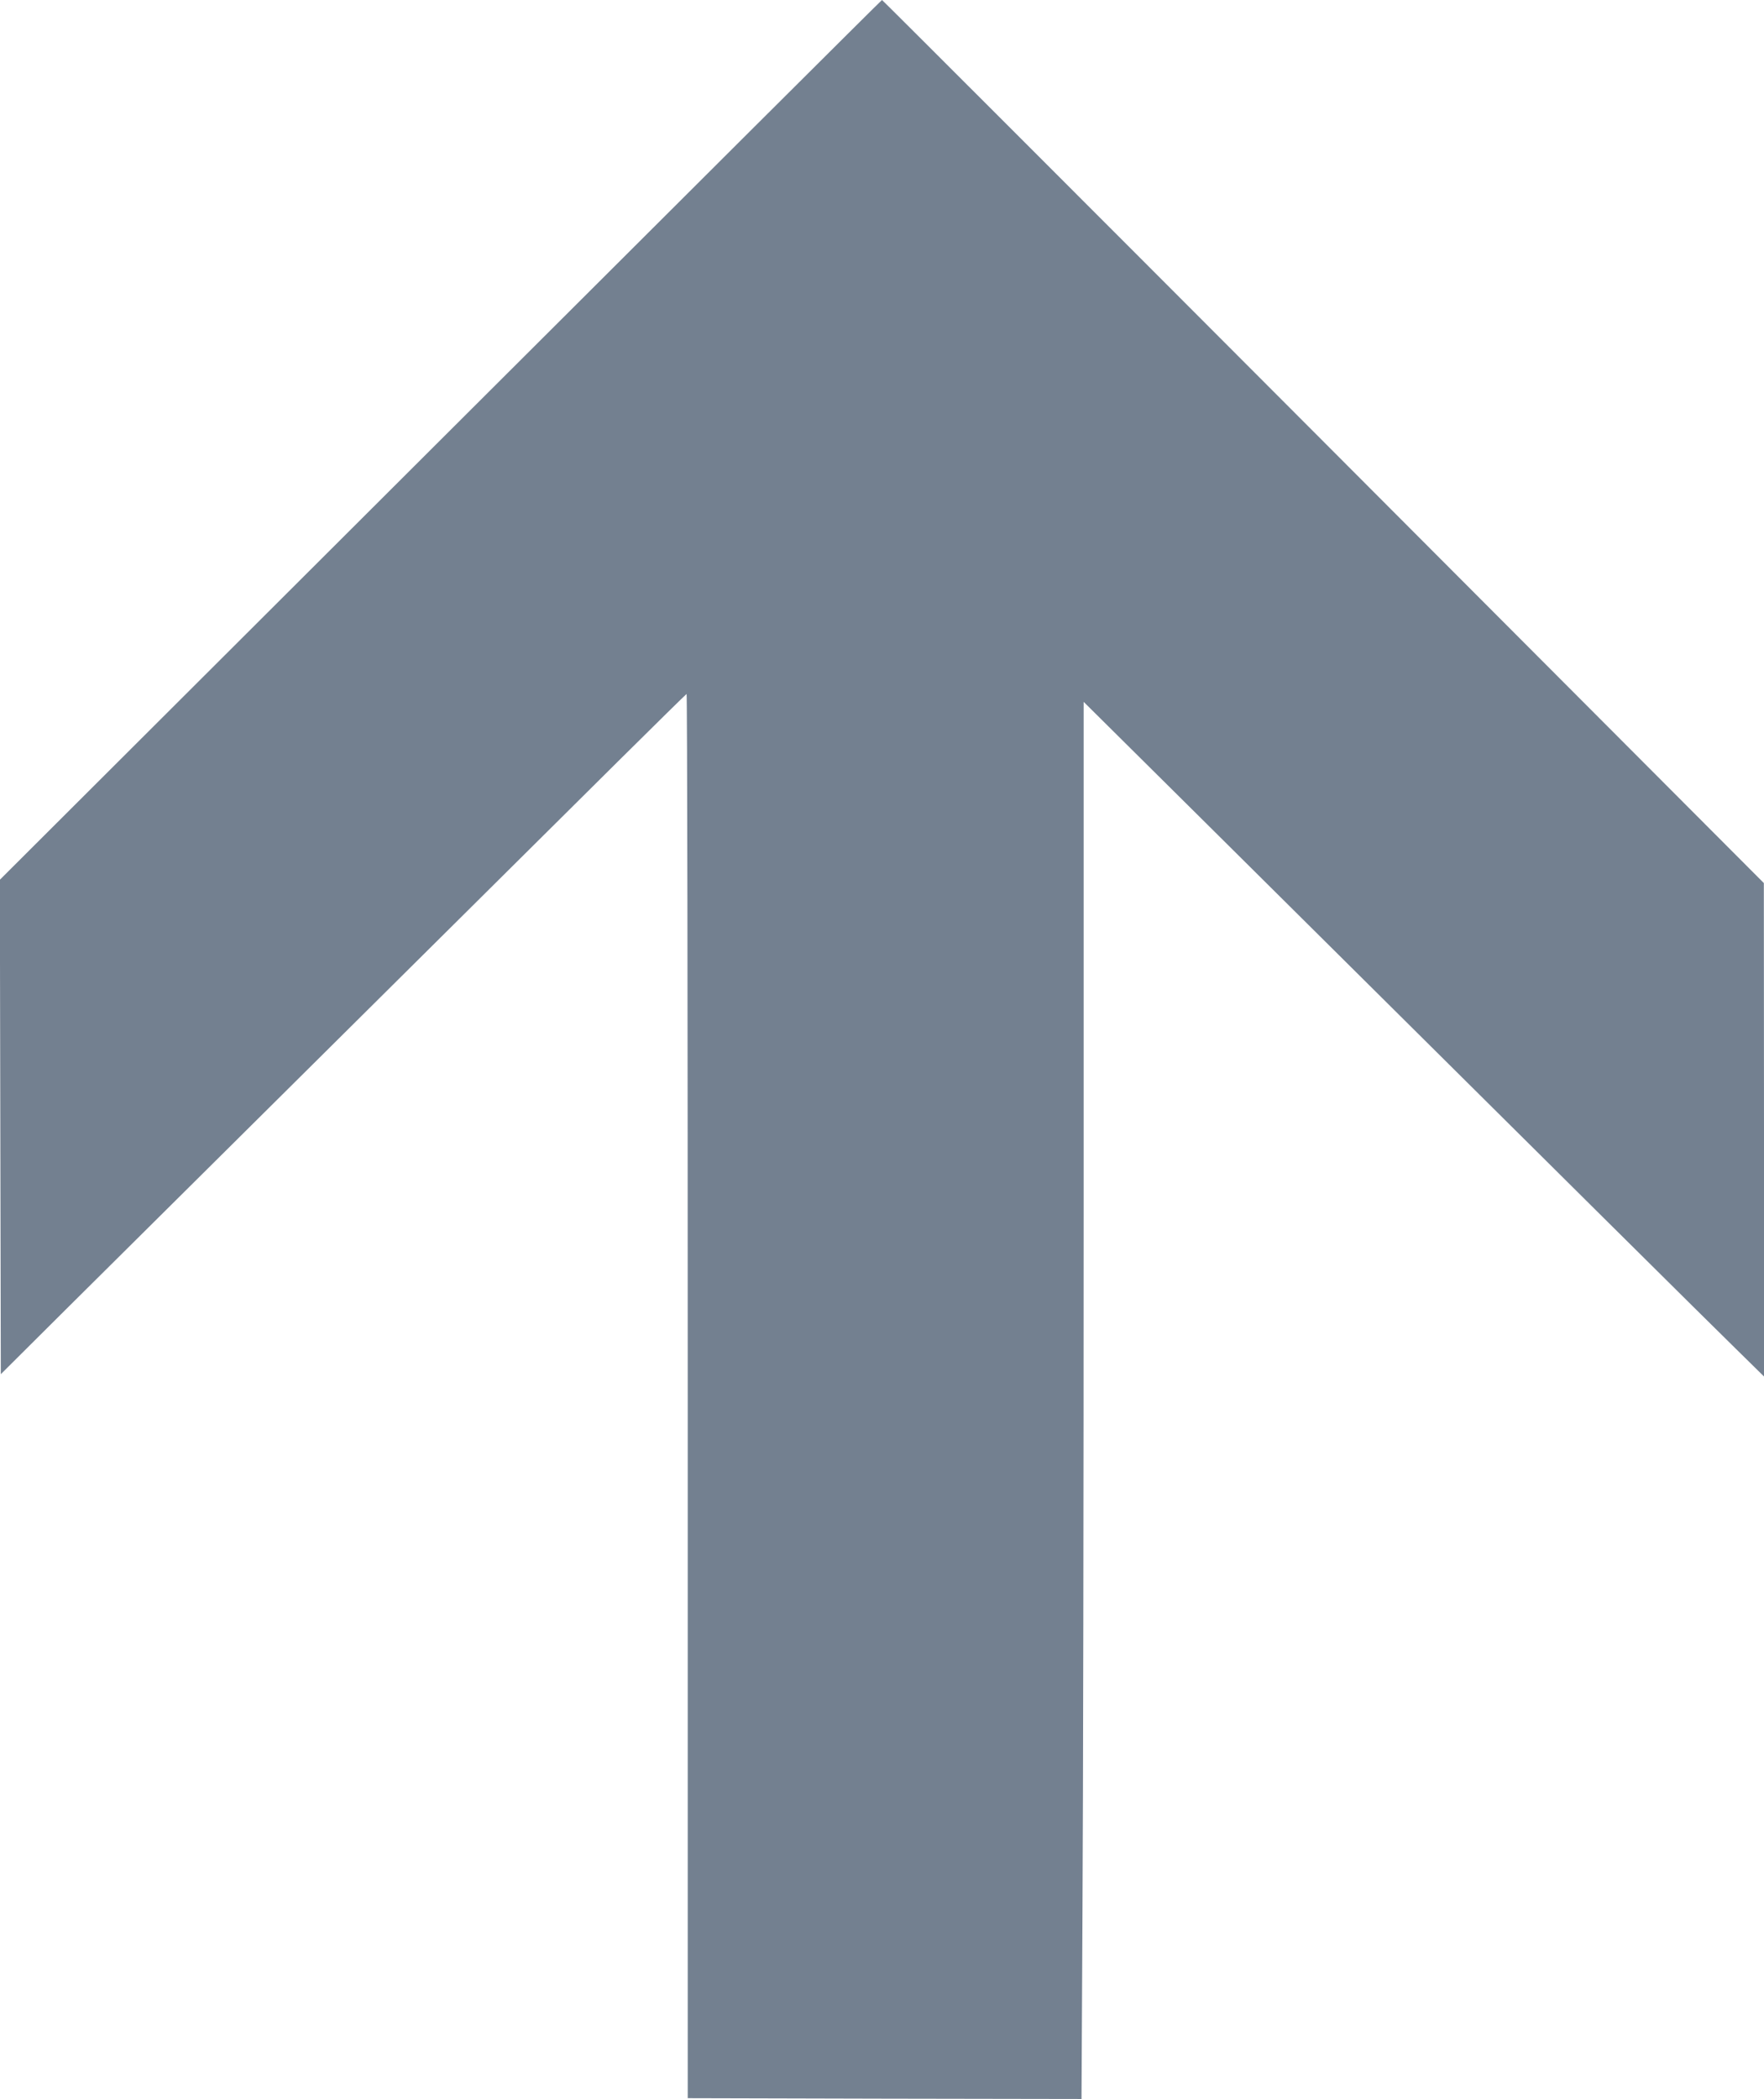 <?xml version="1.0" encoding="UTF-8"?> <svg xmlns="http://www.w3.org/2000/svg" width="1076" height="1280" viewBox="0 0 1076 1280" fill="none"> <g clip-path="url(#clip0)"> <path d="M268.7 268.3L-0.1 536.5L0.2 687.2L0.5 838L41.5 797.2C64.1 774.8 140.1 699.3 210.5 629.5C280.9 559.7 356.4 484.7 378.3 463C400.2 441.3 418.4 423.4 418.8 423.2C419.2 423.1 419.5 615.7 419.5 851.2V1279.5L539.6 1279.8L659.7 1280L660.3 1163.8C660.7 1099.8 661 908.1 661 737.7V428L731.3 497.7C973.4 738 1037.5 801.6 1058.3 822L1076 839.4V689L1075.9 538.5L807.2 269.2C659.4 121.1 538.3 -1.90735e-05 538 -1.90735e-05C537.7 -1.90735e-05 416.5 120.8 268.7 268.3Z" fill="#738090"></path> </g> <defs> <clipPath id="clip0"> <rect width="1076" height="1280" fill="white"></rect> </clipPath> </defs> </svg> 